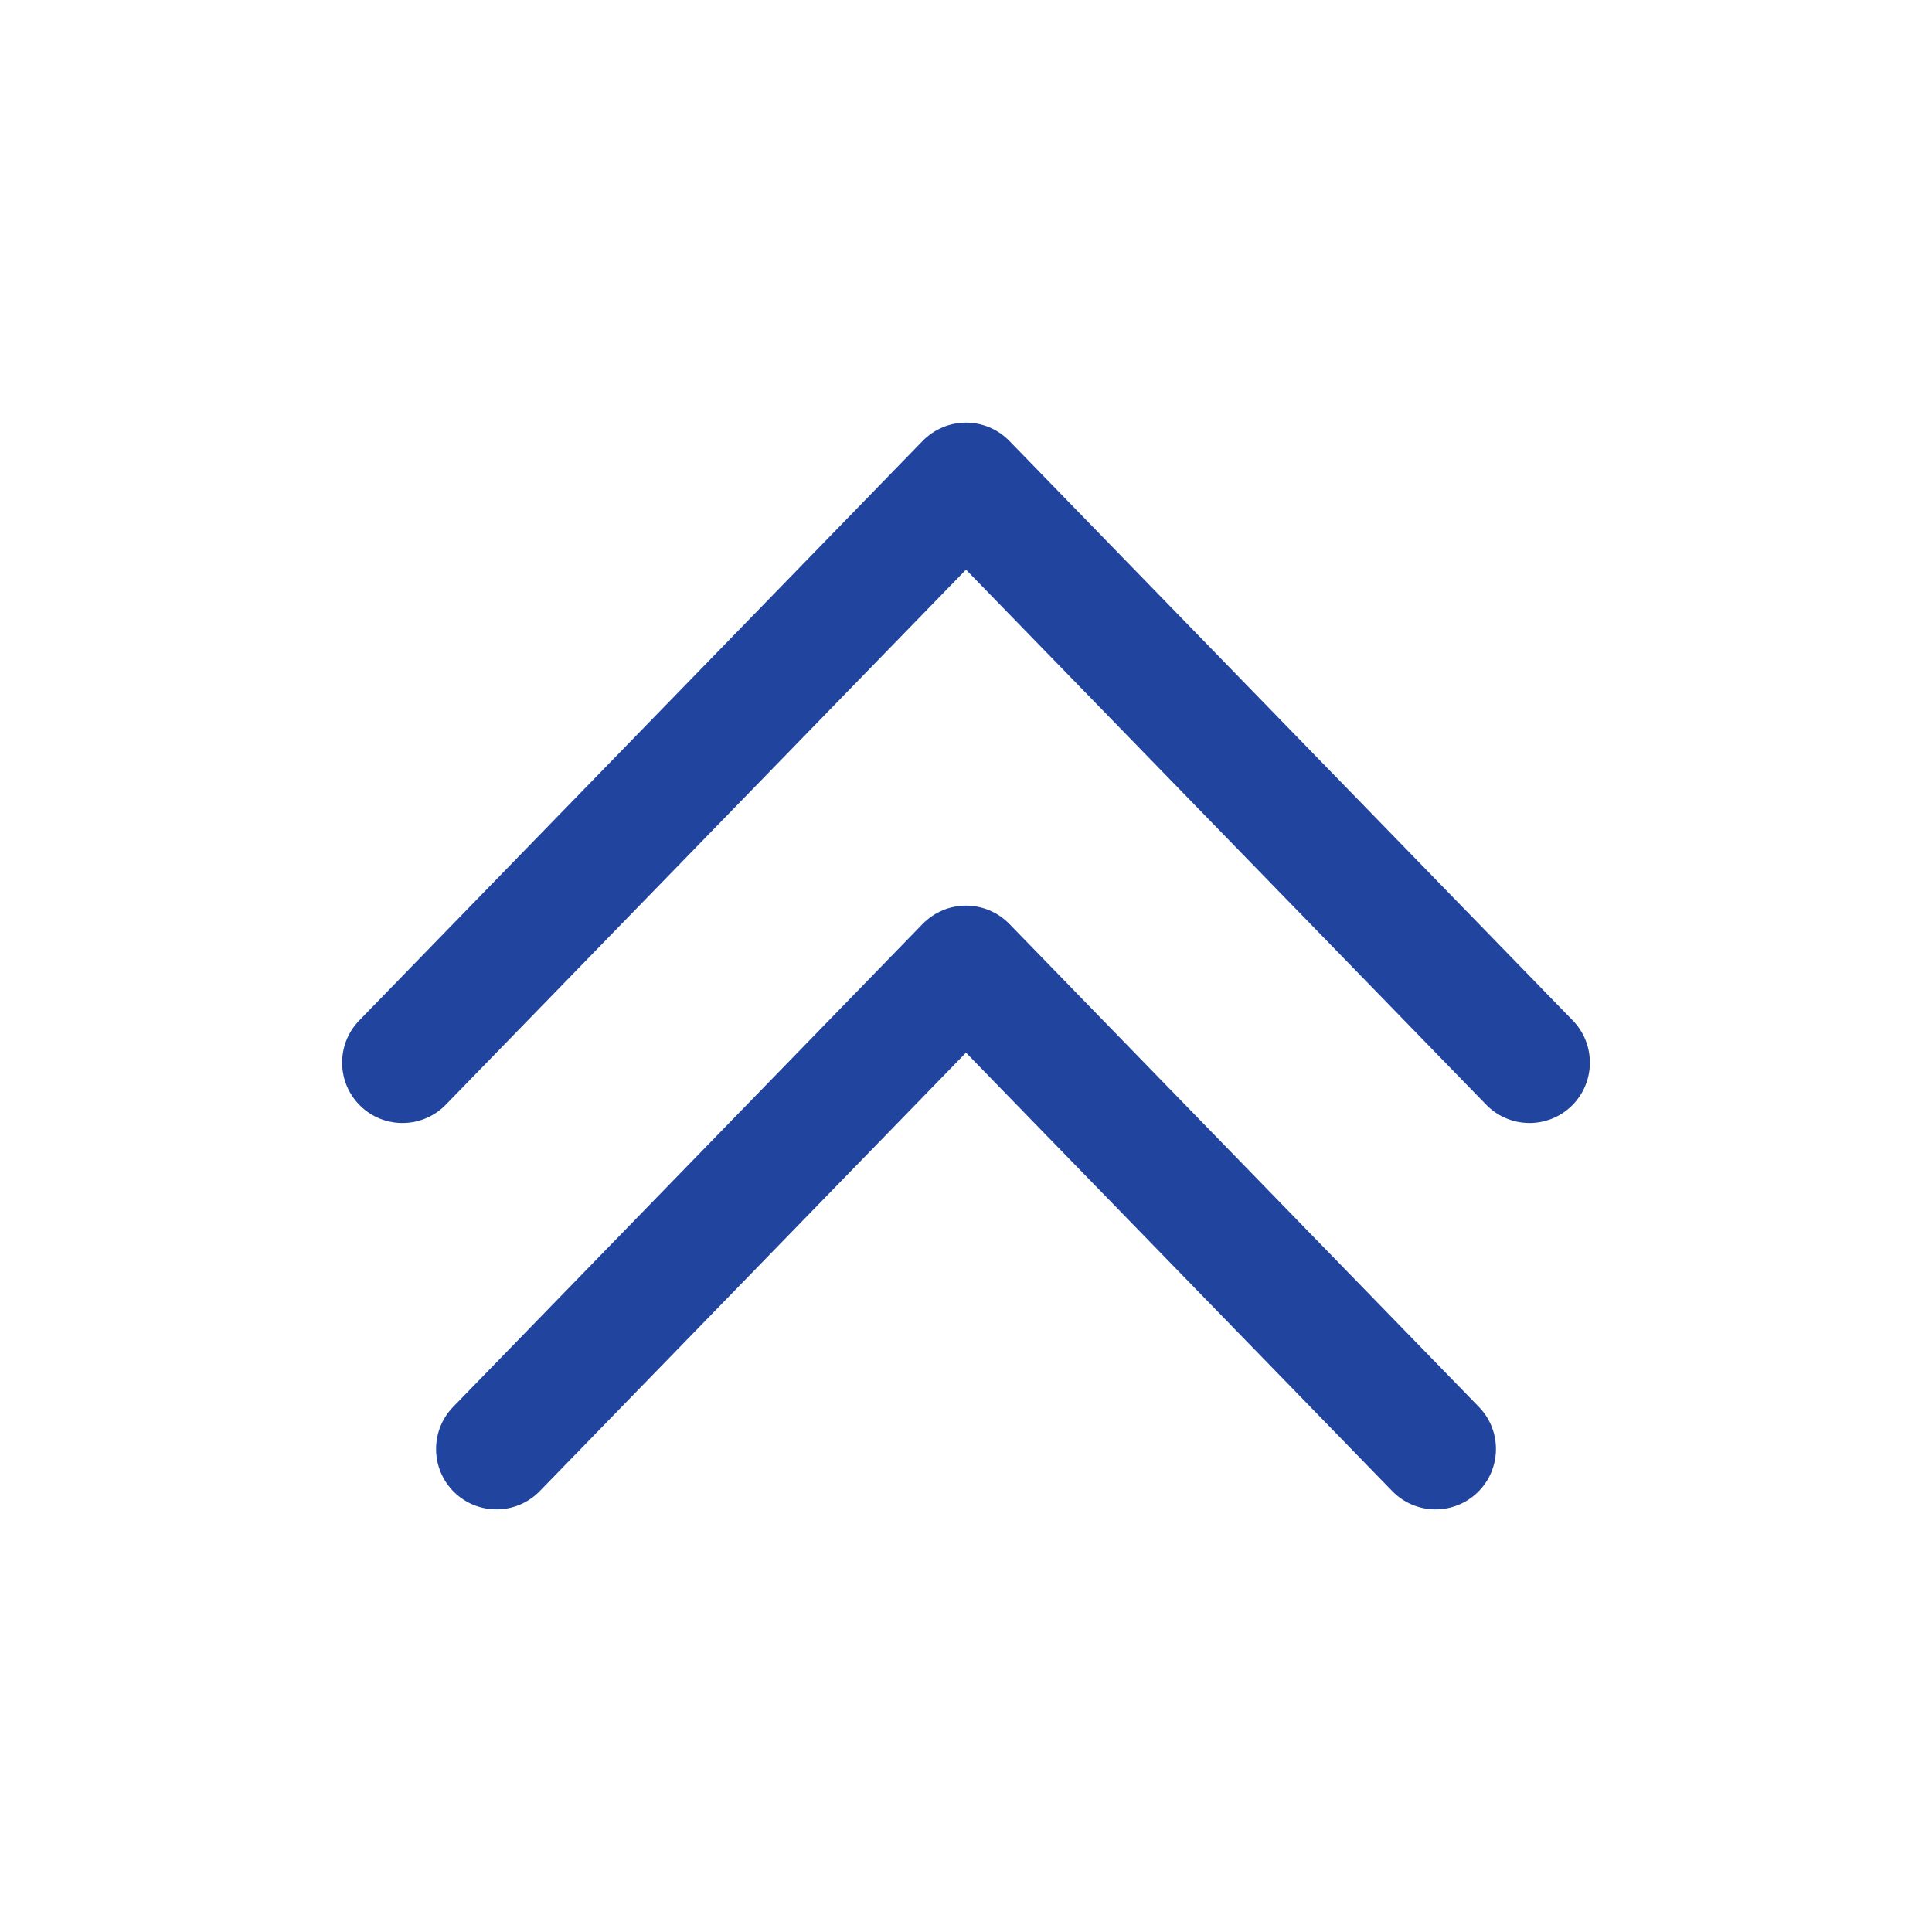 <svg width="24" height="24" viewBox="0 0 24 24" fill="none" xmlns="http://www.w3.org/2000/svg">
<path d="M18.462 13.723C18.751 14.02 19.226 14.027 19.523 13.738C19.82 13.449 19.826 12.974 19.538 12.677L18.462 13.723ZM12 6L12.538 5.477C12.396 5.332 12.203 5.25 12 5.25C11.797 5.25 11.604 5.332 11.462 5.477L12 6ZM4.462 12.677C4.174 12.974 4.18 13.449 4.477 13.738C4.774 14.027 5.249 14.02 5.538 13.723L4.462 12.677ZM17.295 18.523C17.584 18.82 18.059 18.826 18.356 18.538C18.653 18.249 18.66 17.774 18.371 17.477L17.295 18.523ZM12 12L12.538 11.477C12.396 11.332 12.203 11.25 12 11.25C11.797 11.25 11.604 11.332 11.462 11.477L12 12ZM5.629 17.477C5.341 17.774 5.347 18.249 5.644 18.538C5.941 18.826 6.416 18.82 6.705 18.523L5.629 17.477ZM19.538 12.677L12.538 5.477L11.462 6.523L18.462 13.723L19.538 12.677ZM11.462 5.477L4.462 12.677L5.538 13.723L12.538 6.523L11.462 5.477ZM18.371 17.477L12.538 11.477L11.462 12.523L17.295 18.523L18.371 17.477ZM11.462 11.477L5.629 17.477L6.705 18.523L12.538 12.523L11.462 11.477Z" fill="#21449F"/>
</svg>
